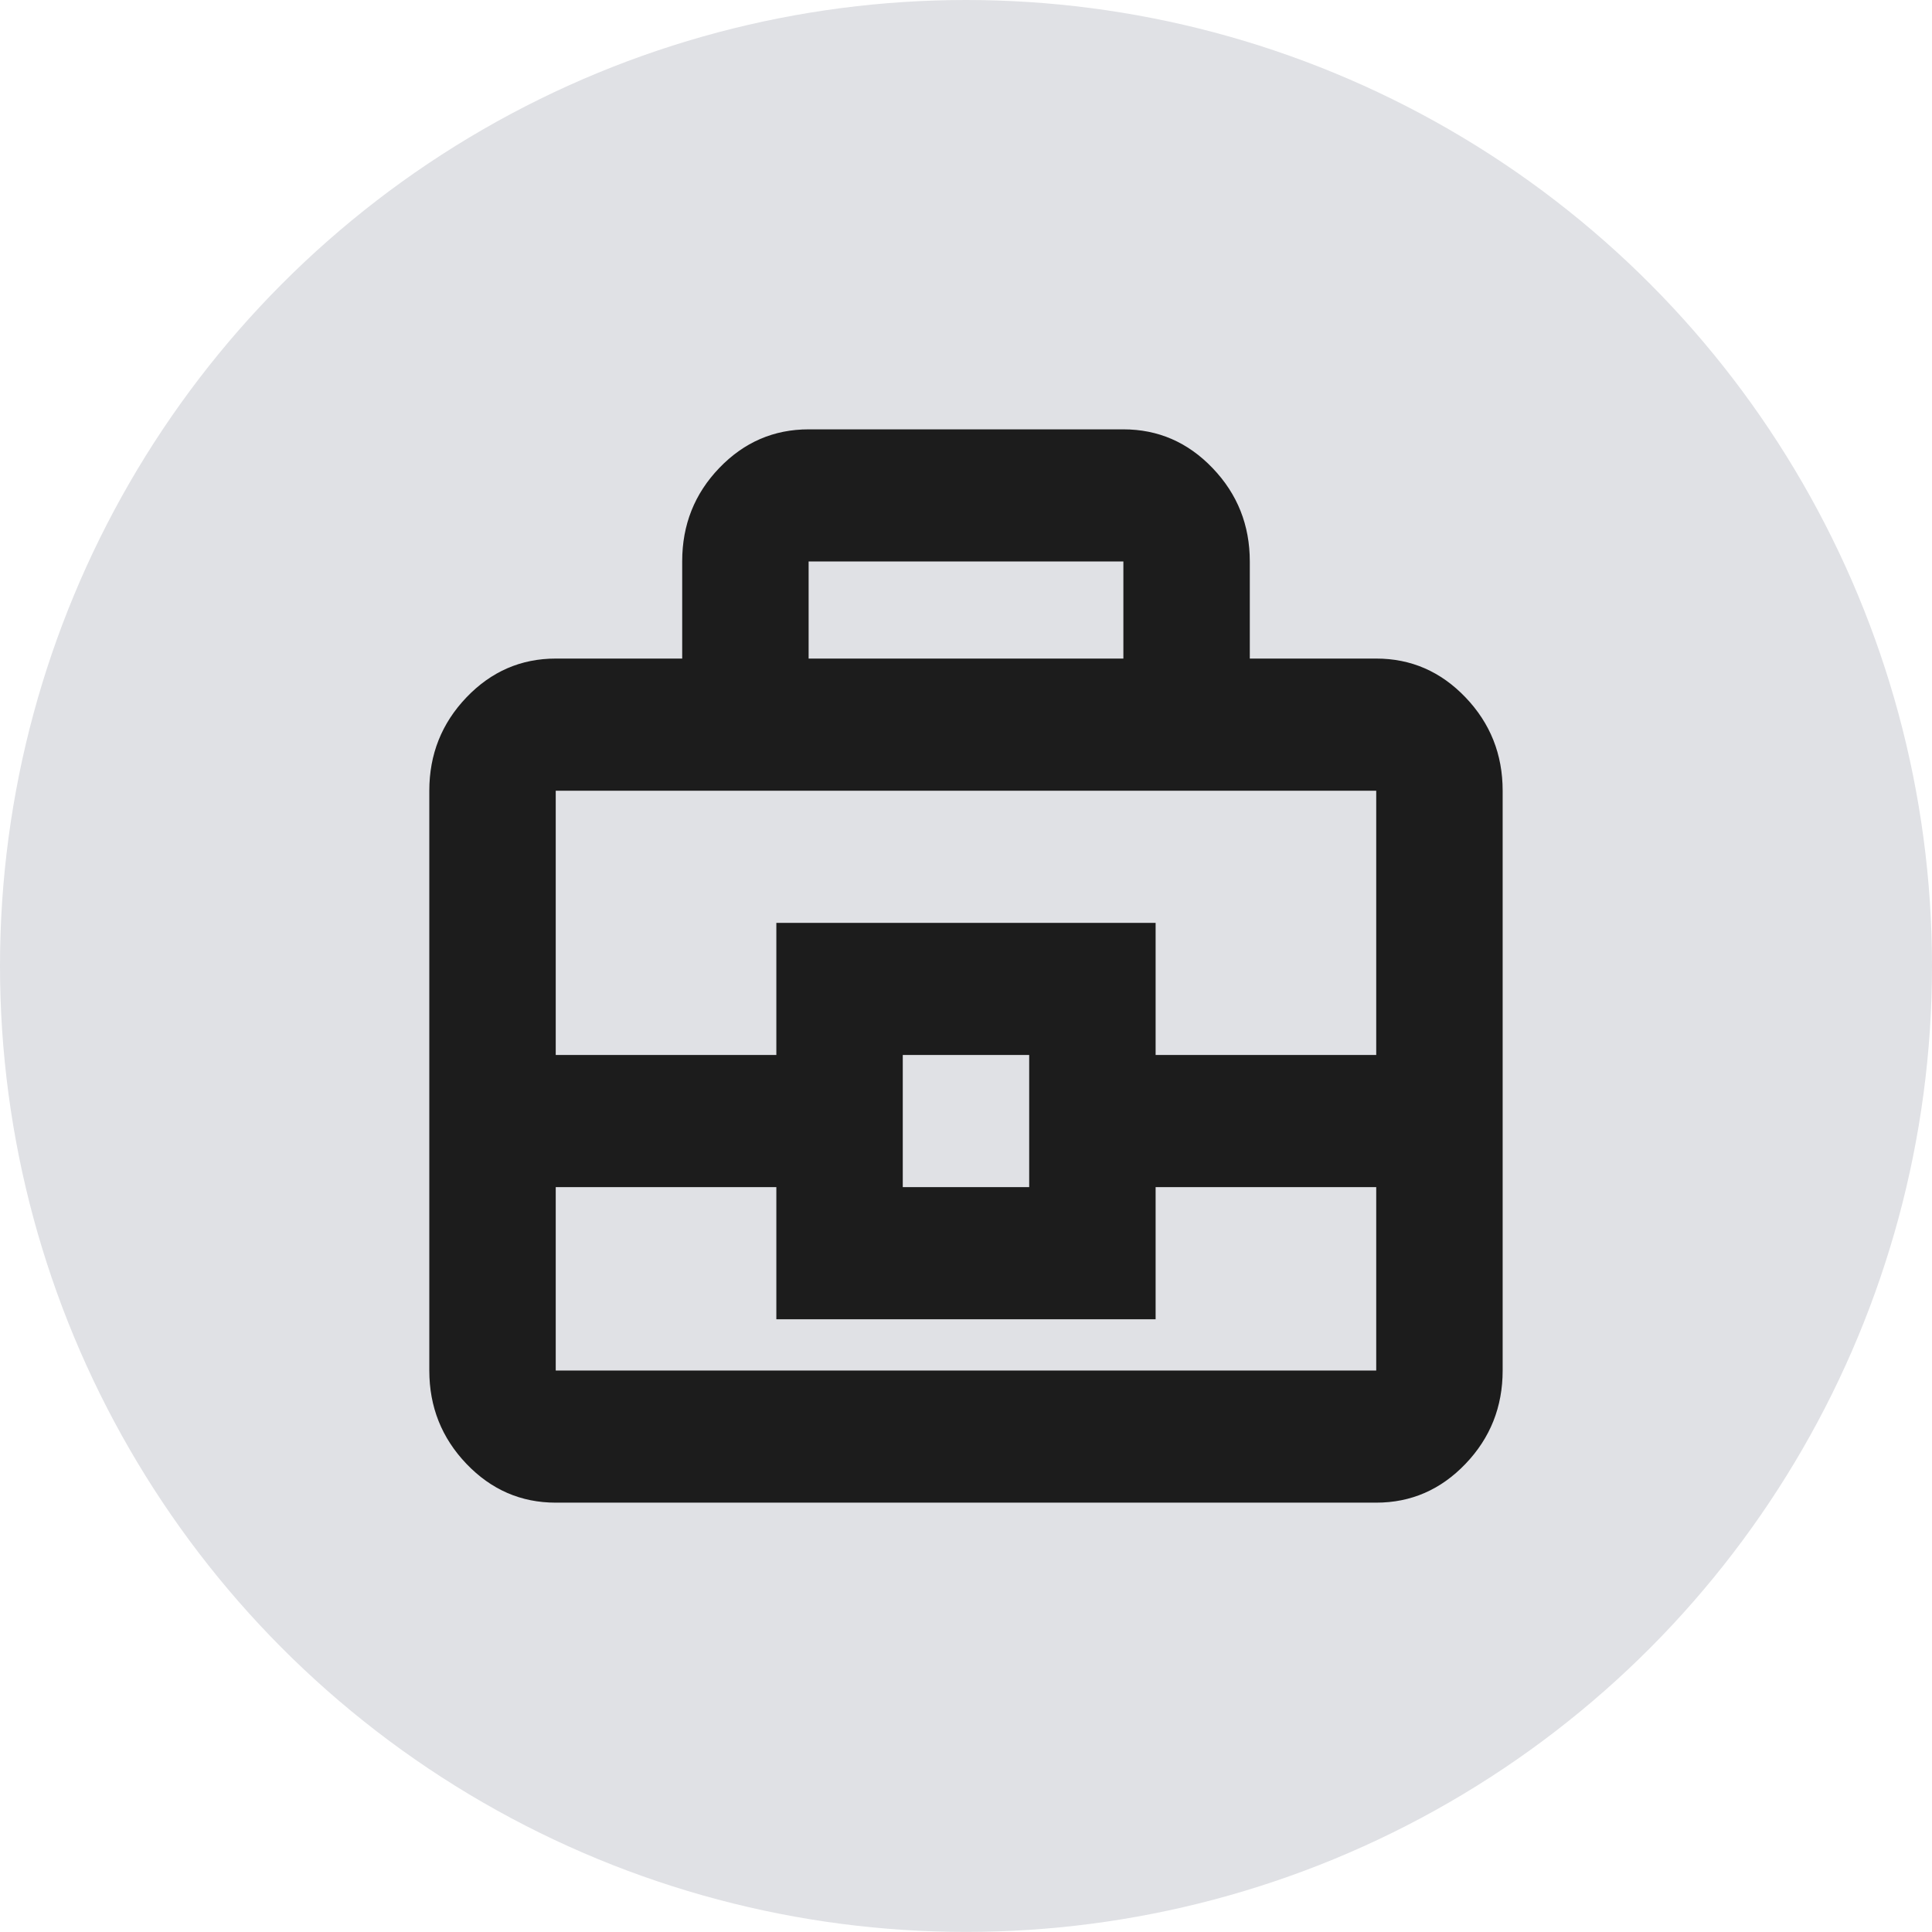 <svg width="48" height="48" viewBox="0 0 48 48" fill="none" xmlns="http://www.w3.org/2000/svg">
<ellipse cx="24" cy="23.999" rx="24" ry="23.999" fill="#E0E1E5"/>
<path d="M13.807 37.333C12.944 37.333 12.204 37.012 11.589 36.369C10.974 35.726 10.666 34.953 10.666 34.05V19.645C10.666 18.742 10.974 17.969 11.589 17.326C12.204 16.683 12.944 16.362 13.807 16.362H16.949V13.943C16.949 13.038 17.256 12.266 17.871 11.626C18.486 10.986 19.226 10.667 20.09 10.667H27.91C28.774 10.667 29.513 10.988 30.128 11.631C30.744 12.274 31.051 13.047 31.051 13.95V16.362H34.192C35.056 16.362 35.795 16.683 36.41 17.326C37.026 17.969 37.333 18.742 37.333 19.645V34.05C37.333 34.953 37.026 35.726 36.41 36.369C35.795 37.012 35.056 37.333 34.192 37.333H13.807ZM20.09 16.362H27.91V13.95H20.09V16.362ZM34.192 29.494H28.711V32.777H19.288V29.494H13.807V34.05H34.192V29.494ZM22.429 29.494H25.57V26.211H22.429V29.494ZM13.807 26.211H19.288V22.928H28.711V26.211H34.192V19.645H13.807V26.211Z" fill="#1C1C1C"/>
</svg>
